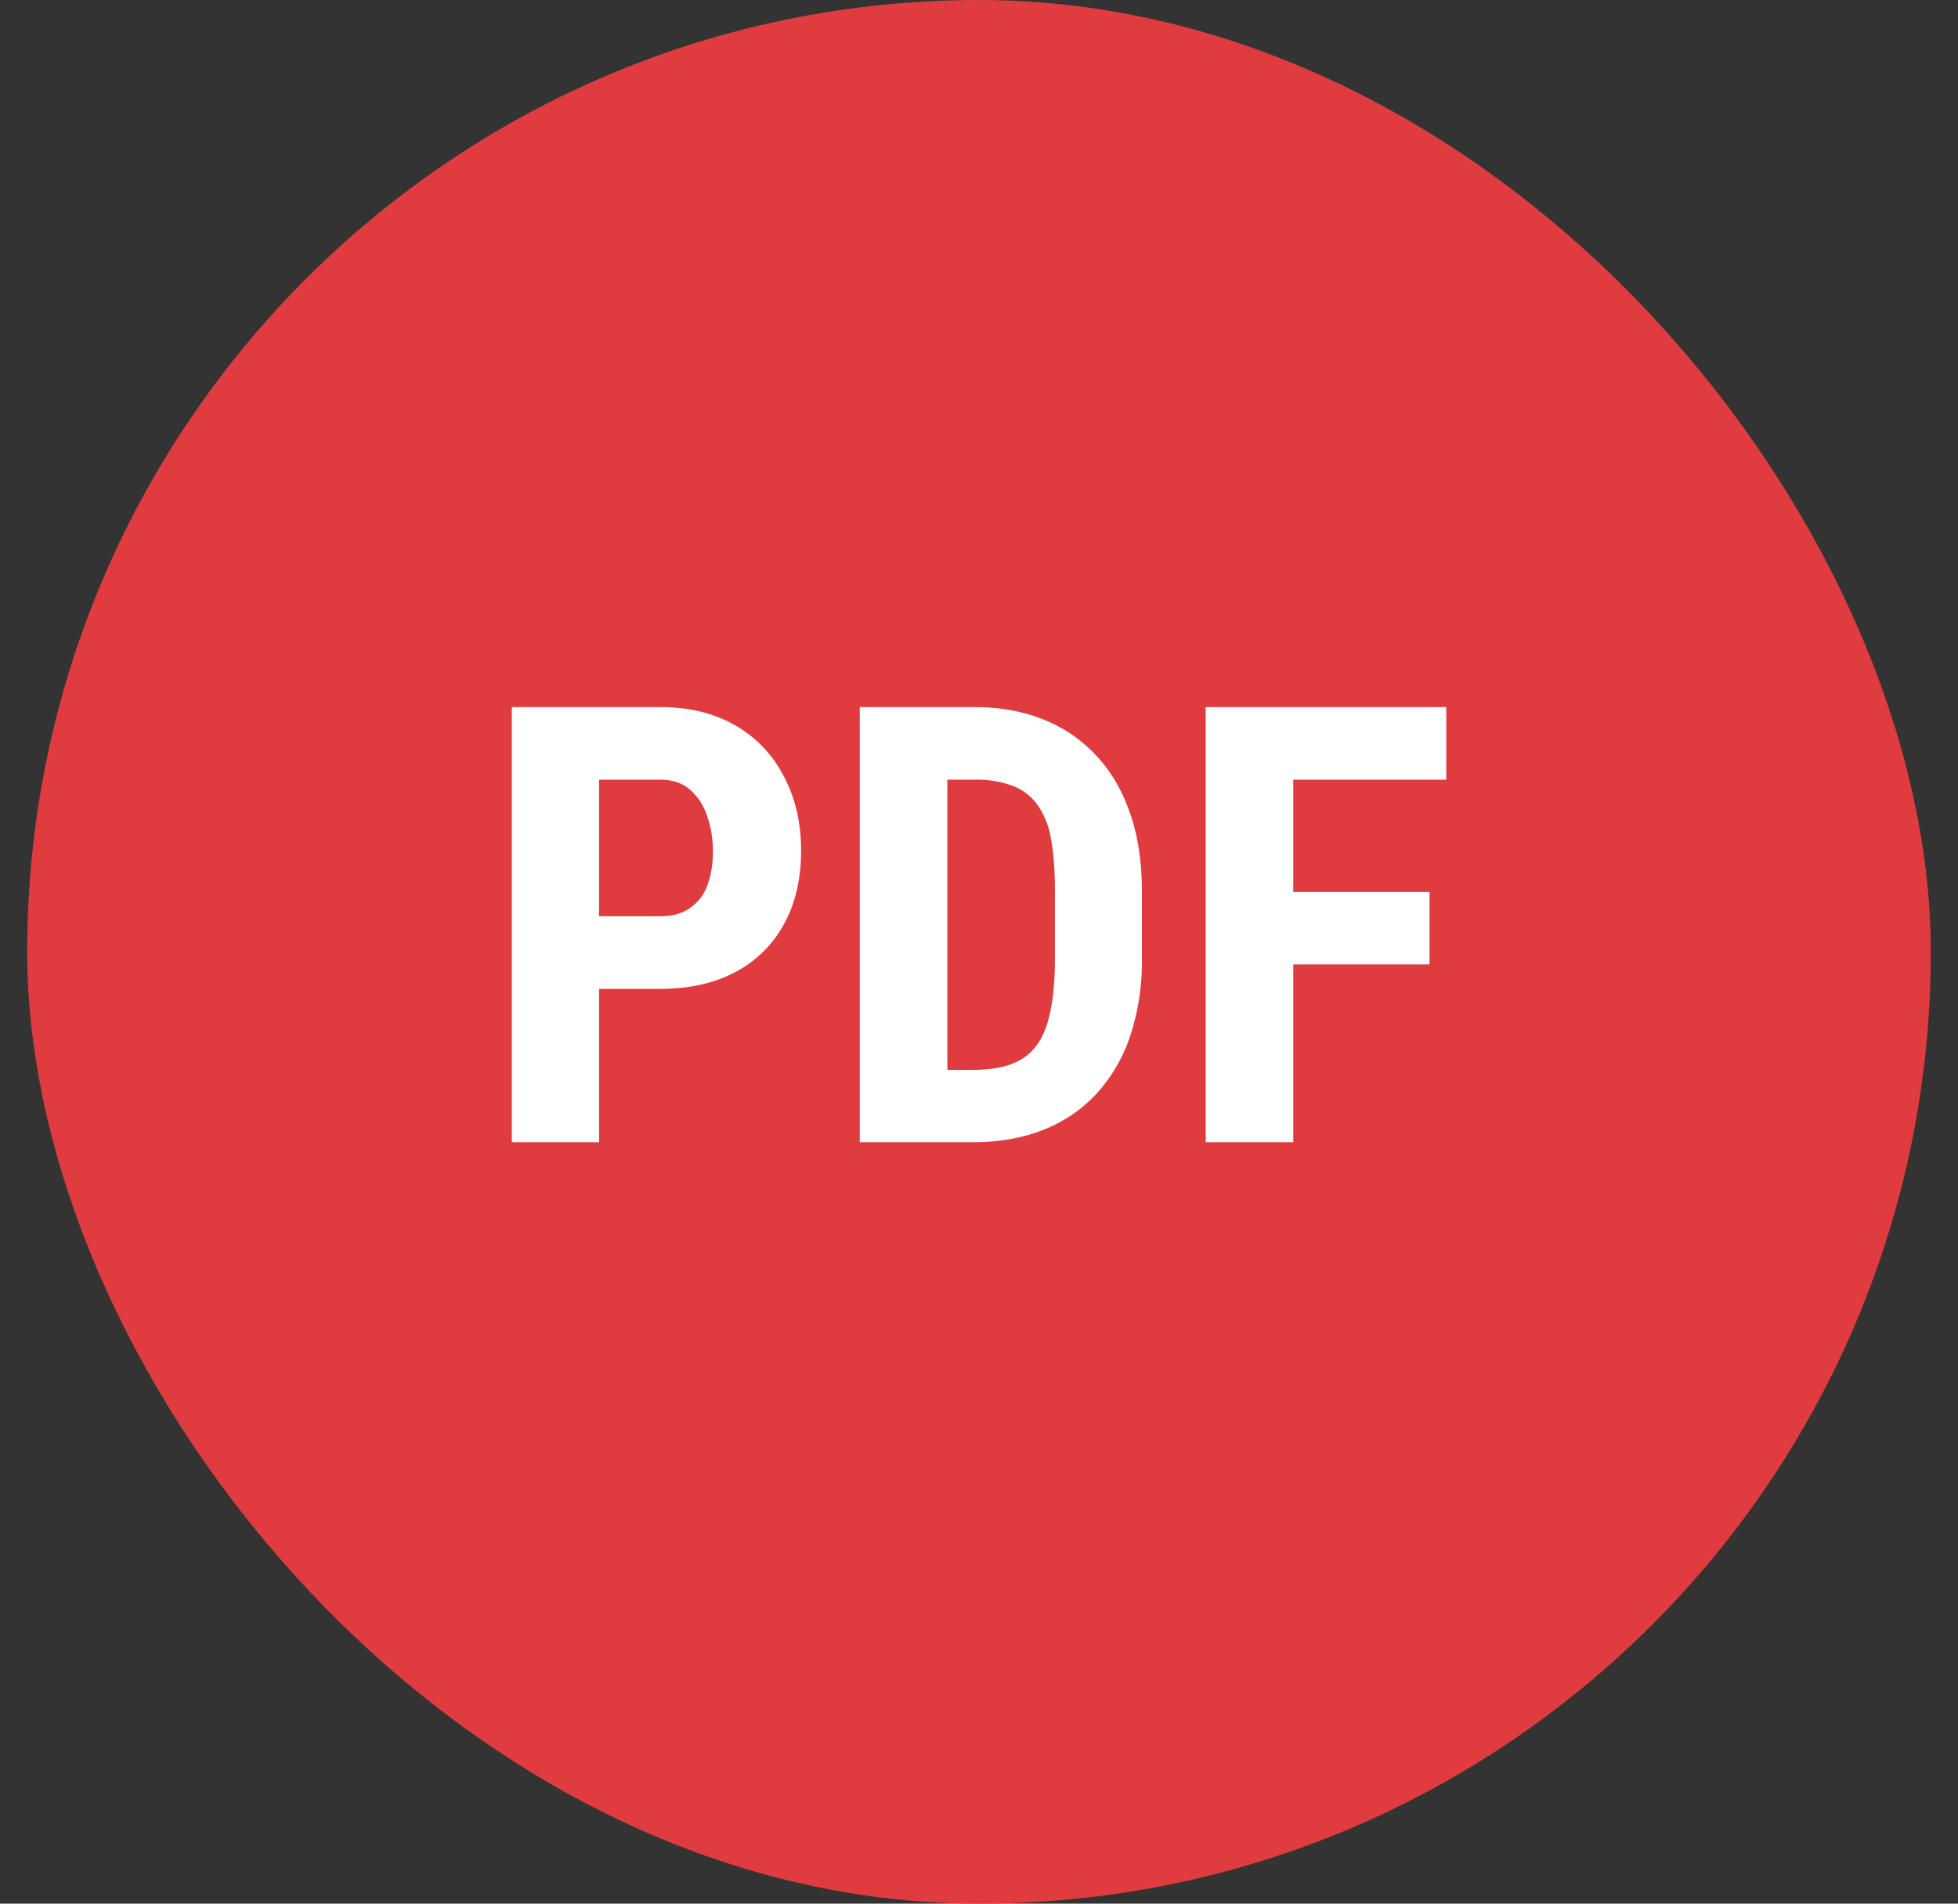<svg width="36" height="35" fill="none" xmlns="http://www.w3.org/2000/svg"><rect width="100%" height="100%" fill="#333333" stroke="none"/><rect x=".5" width="35" height="35" rx="17.5" fill="#E03C3F"/><g clip-path="url(#clip0_3483_2187)" fill="#fff"><path d="M23.778 13v8h-1.61v-8h1.61zm2.505 3.401v1.33h-2.912V16.4h2.912zM26.591 13v1.335h-3.22V13h3.22zm-8.695 8h-1.412l.011-1.33h1.401c.389 0 .69-.07.907-.209.216-.139.368-.358.456-.659.091-.3.137-.694.137-1.181v-1.247c0-.37-.024-.683-.071-.94a1.536 1.536 0 00-.242-.626 1.005 1.005 0 00-.456-.357 1.902 1.902 0 00-.709-.116h-1.461V13h1.461c.462 0 .881.075 1.259.225.377.15.7.37.972.66.271.285.48.639.626 1.06.147.421.22.901.22 1.44v1.236a4.34 4.34 0 01-.22 1.44 2.963 2.963 0 01-.626 1.06 2.637 2.637 0 01-.973.654c-.38.15-.807.225-1.28.225zm-.478-8v8h-1.61v-8h1.61zm-5.283 5.181h-1.637v-1.335h1.637c.227 0 .412-.051.555-.154a.866.866 0 00.319-.423c.066-.183.099-.388.099-.615 0-.23-.035-.445-.105-.643a1.076 1.076 0 00-.313-.489c-.139-.125-.324-.187-.555-.187h-1.12V21H9.41v-8h2.725c.539 0 1.002.114 1.39.34.389.228.685.54.89.94.21.396.314.85.314 1.363 0 .516-.105.965-.314 1.346a2.15 2.15 0 01-.89.88c-.388.208-.851.312-1.39.312z"/></g><defs><clipPath id="clip0_3483_2187"><path fill="#fff" transform="translate(7 6)" d="M0 0h22v22H0z"/></clipPath></defs></svg>